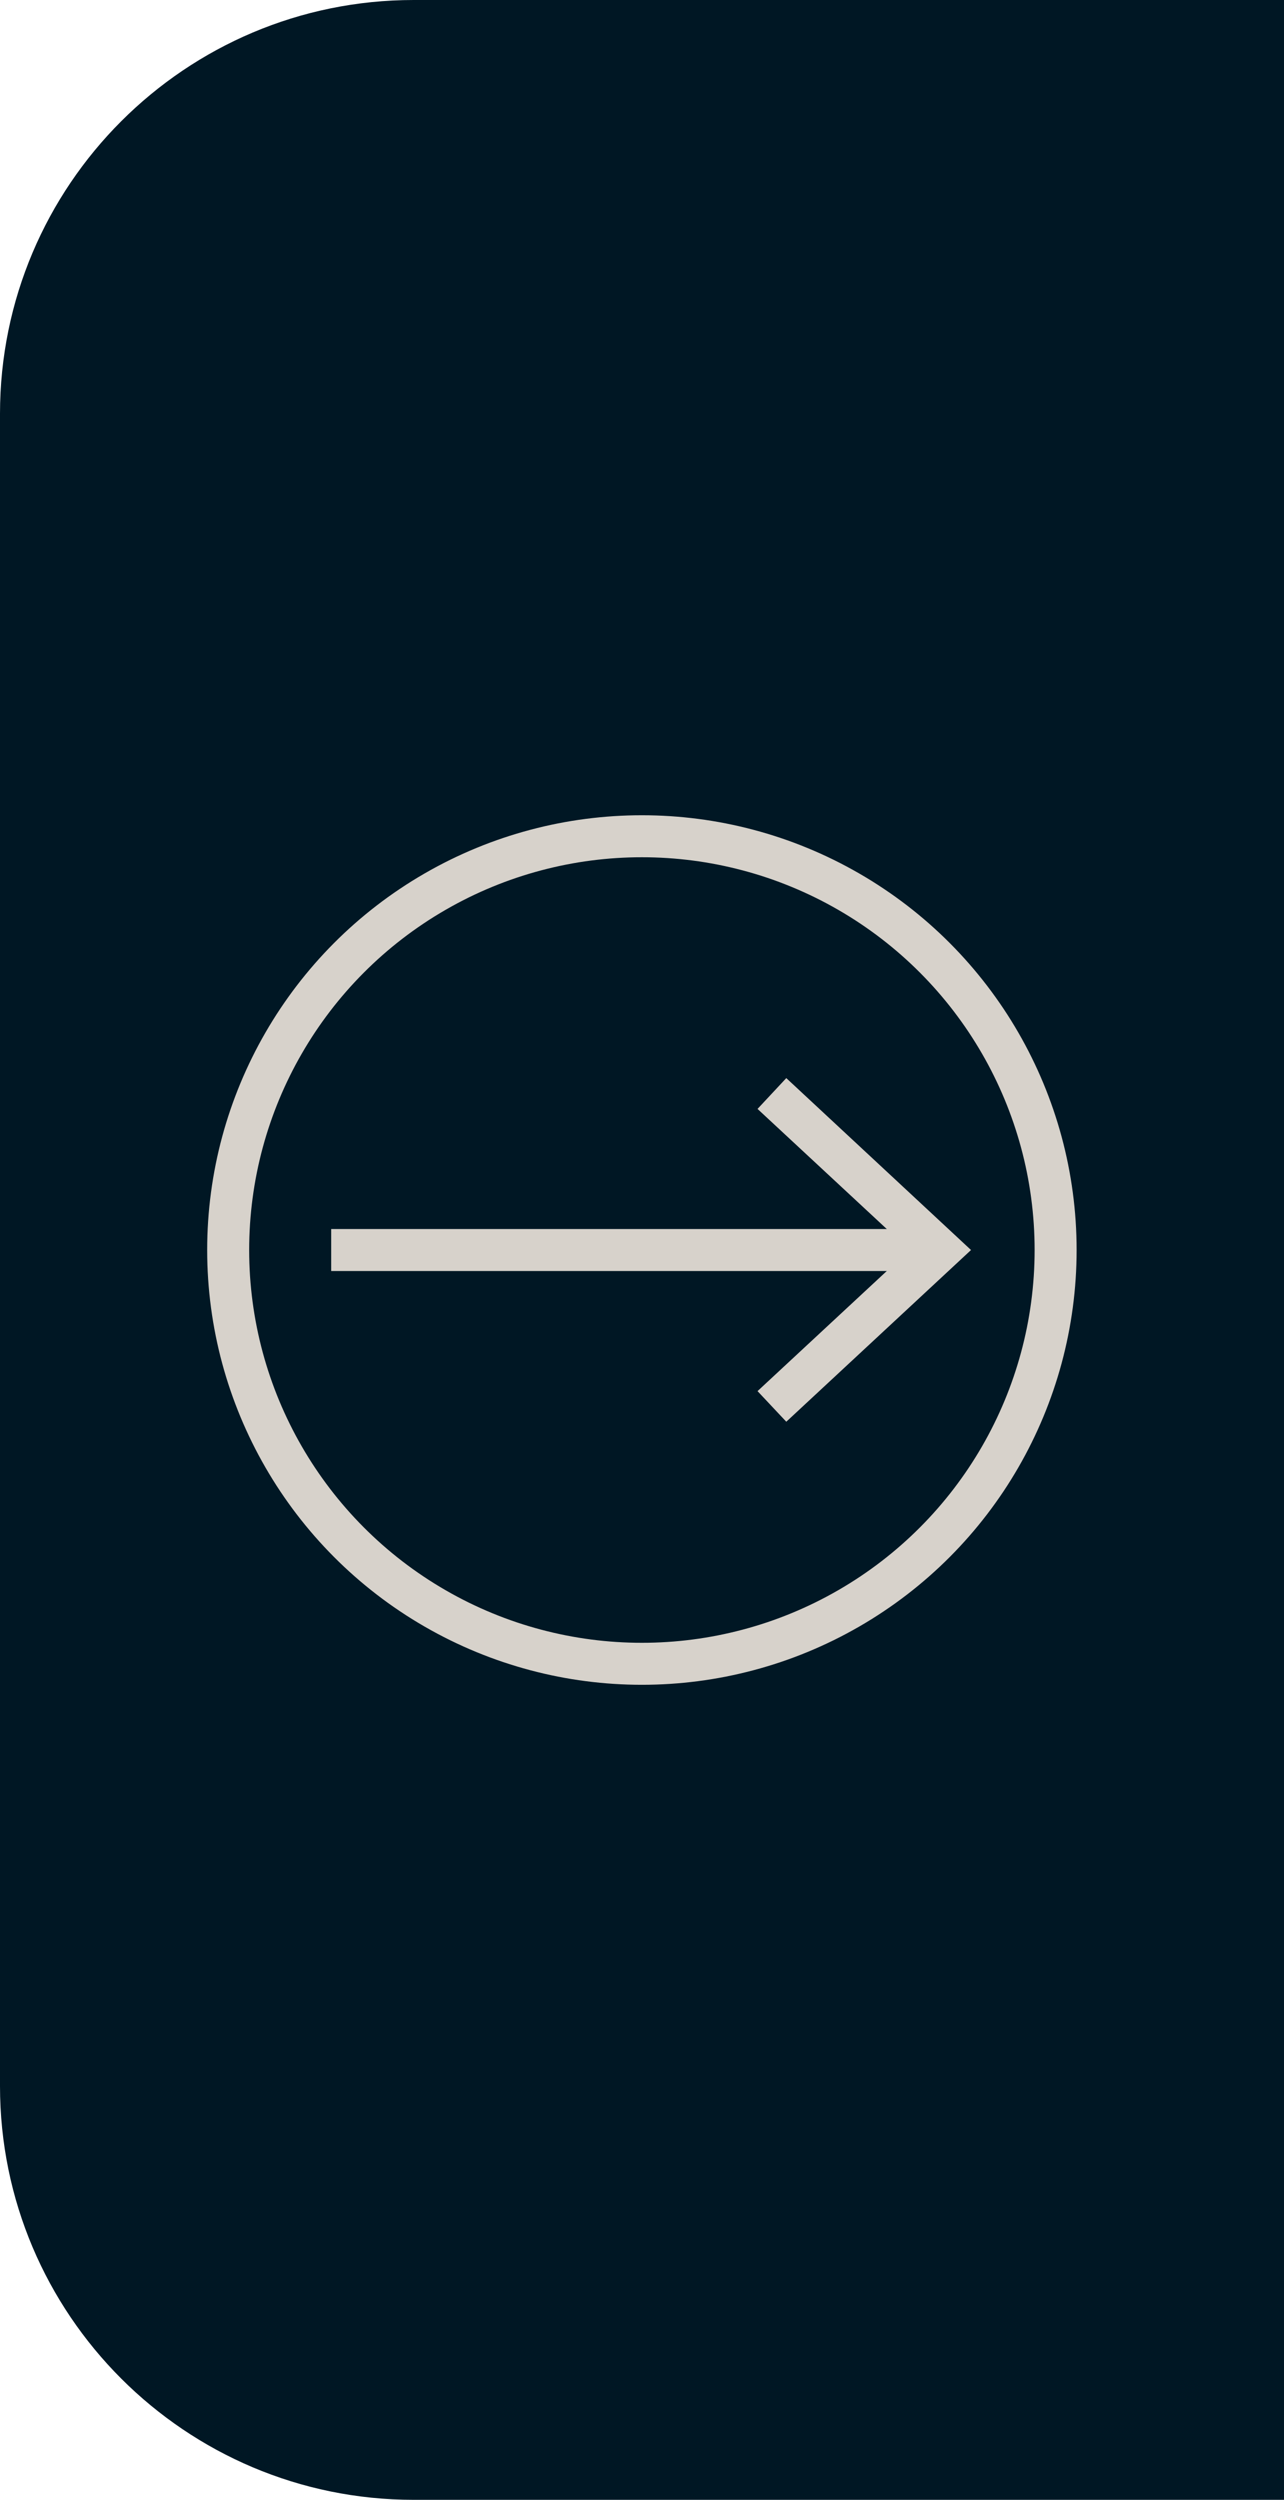 <?xml version="1.0" encoding="UTF-8"?><svg id="_1" xmlns="http://www.w3.org/2000/svg" viewBox="0 0 62.07 120.83"><defs><style>.cls-1{fill:#d7d2cb;}.cls-1,.cls-2{stroke-width:0px;}.cls-2{fill:#001724;}.cls-3{fill:none;stroke:#d7d2cb;stroke-miterlimit:10;stroke-width:2.03px;}</style></defs><path class="cls-2" d="M0,0h42.07c11.04,0,20,8.96,20,20v80.83c0,11.04-8.96,20-20,20H0V0h0Z" transform="translate(62.07 120.83) rotate(180)"/><circle class="cls-3" cx="31.03" cy="60.42" r="20"/><line class="cls-3" x1="16.01" y1="60.42" x2="44.74" y2="60.42"/><polygon class="cls-1" points="38.01 68.72 36.62 67.24 43.96 60.42 36.62 53.6 38.01 52.11 46.94 60.42 38.01 68.72"/></svg>